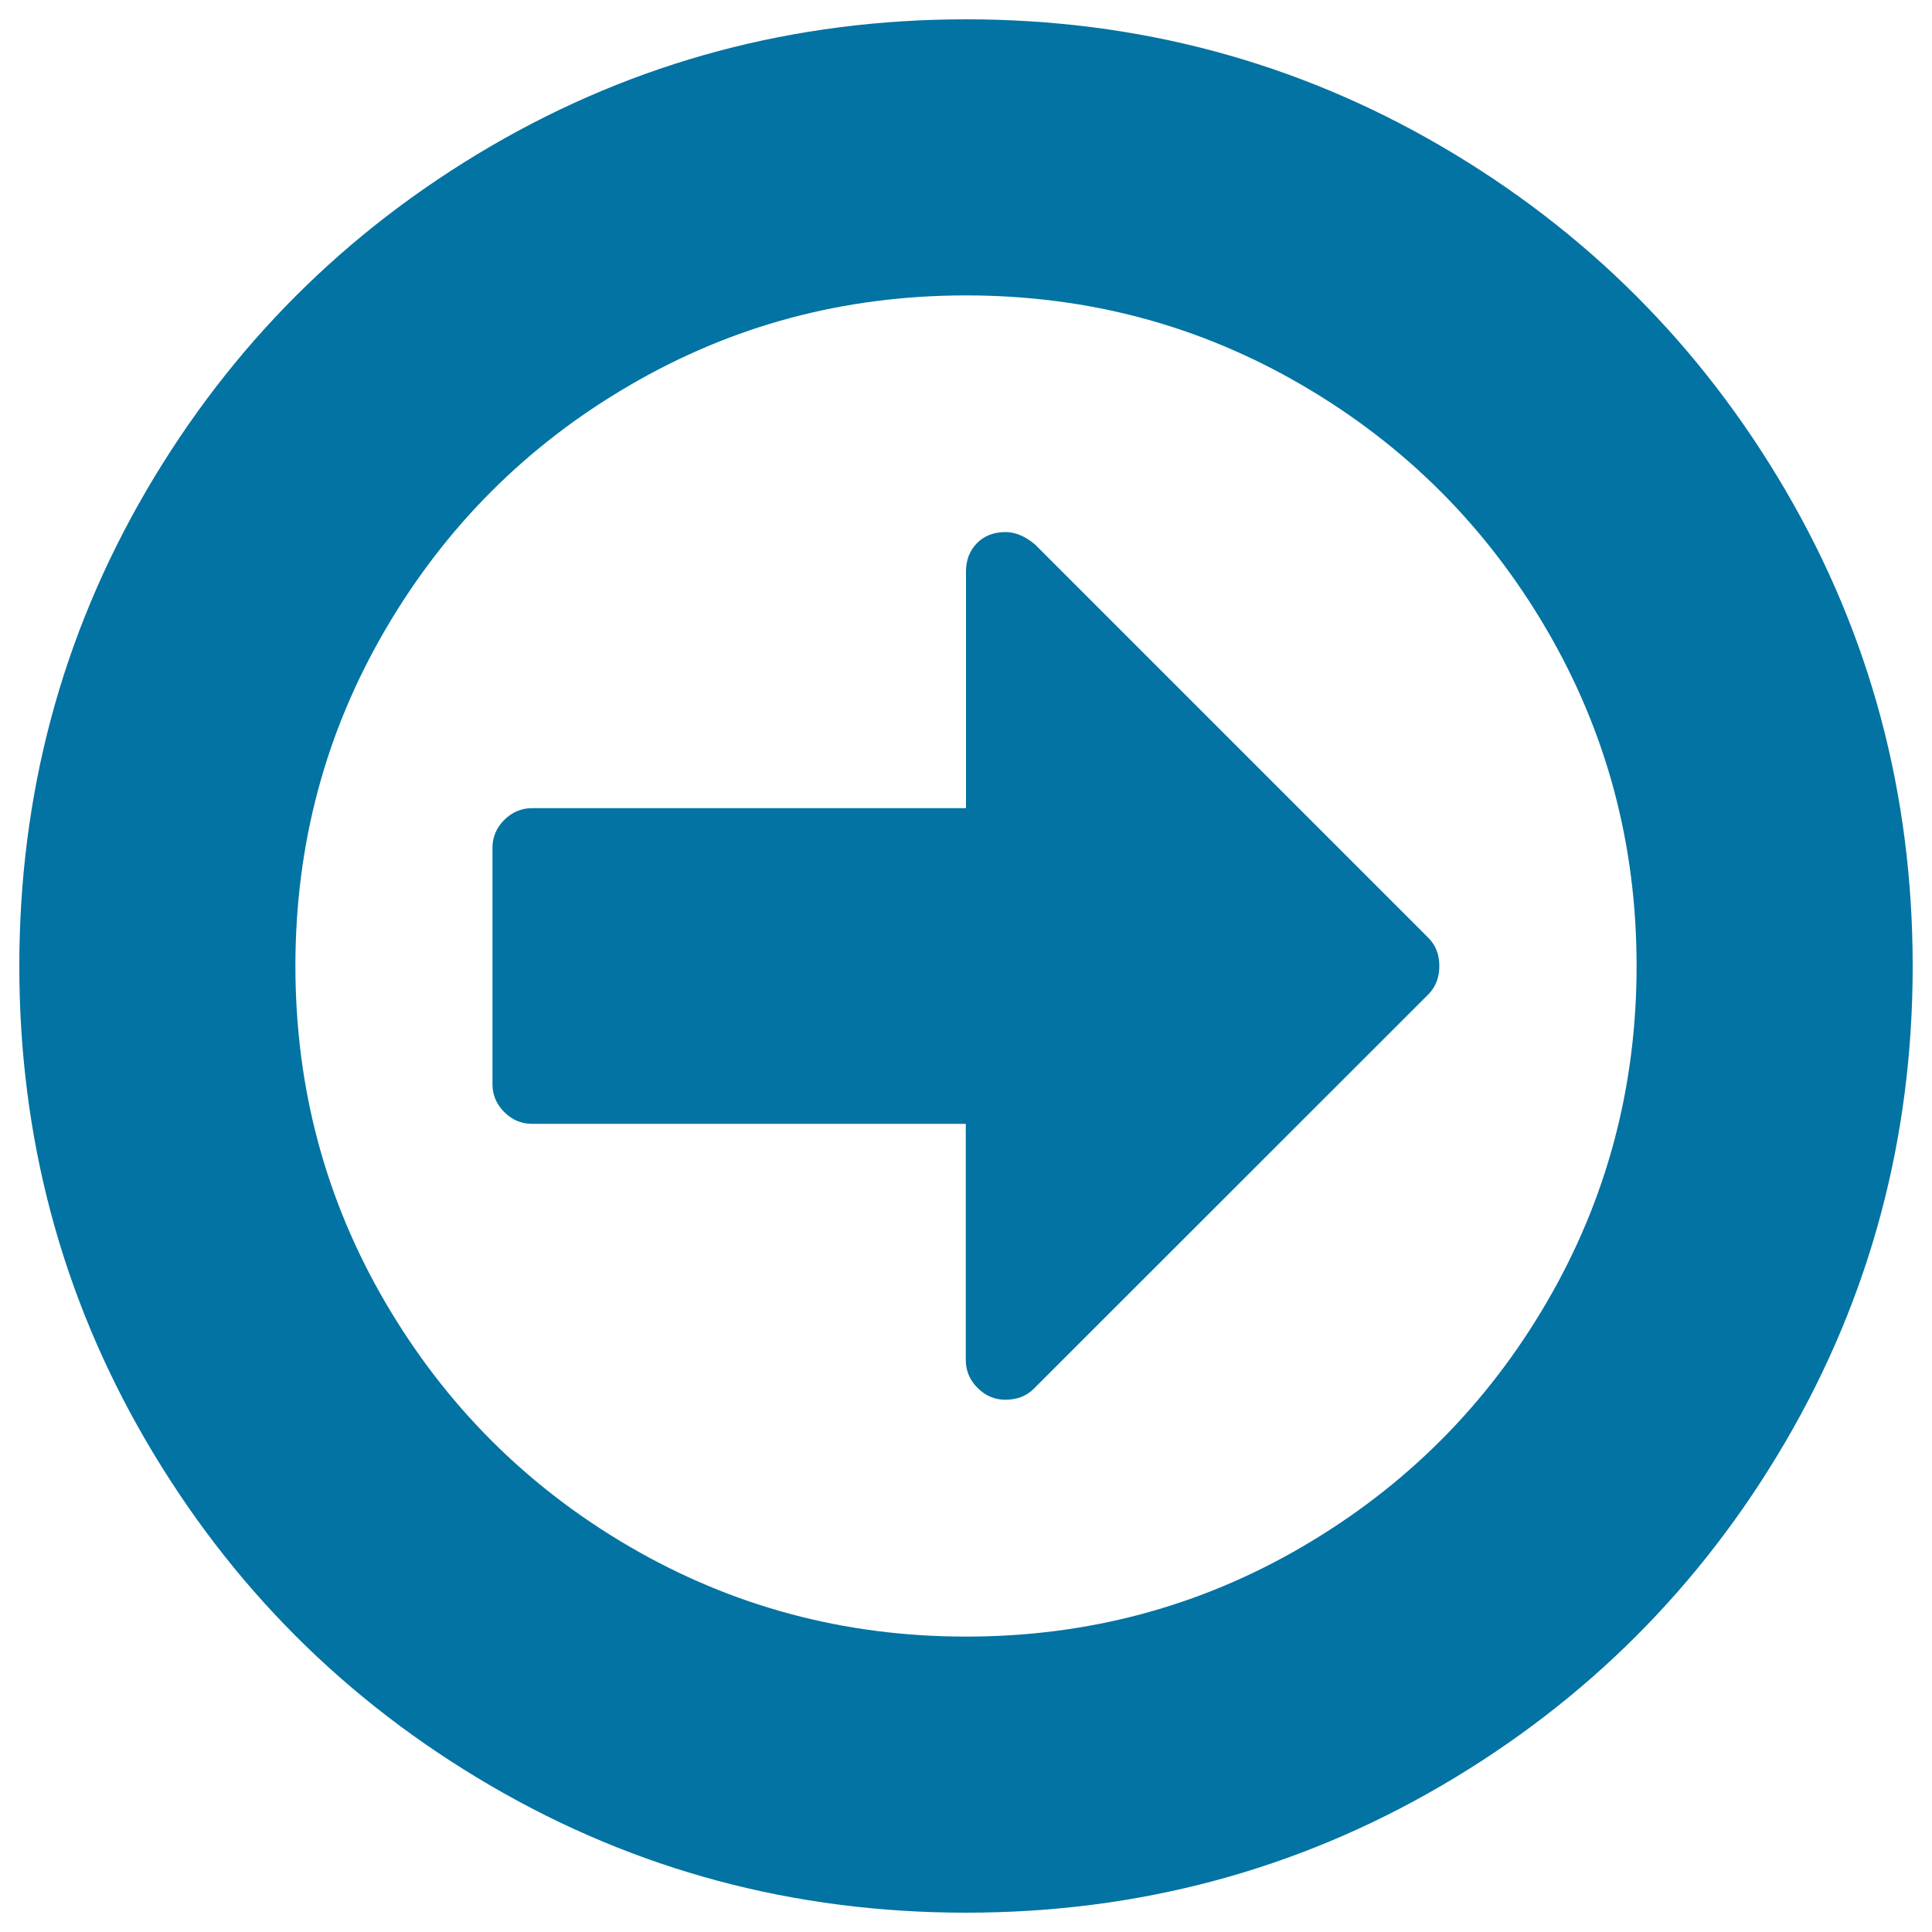 <svg xmlns="http://www.w3.org/2000/svg" viewBox="0 0 1000 1000" style="fill:#0273a2">
<title>Arrow circle o right SVG icon</title>
<g><path d="M745,500c0,6-1.9,10.8-5.7,14.7L535.1,718.8c-3.8,3.8-8.7,5.7-14.7,5.7c-5.5,0-10.3-2-14.4-6.1c-4-4-6.1-8.8-6.1-14.4V581.7H275.4c-5.5,0-10.3-2-14.4-6.1c-4-4-6.1-8.8-6.1-14.4V438.8c0-5.5,2-10.3,6.1-14.4c4-4,8.8-6.1,14.4-6.1H500V295.8c0-6,1.9-10.8,5.7-14.7c3.8-3.8,8.7-5.7,14.7-5.7c5.1,0,10.2,2.1,15.3,6.4l203.5,203.5C743.1,489.2,745,494,745,500z M847.1,500c0-63-15.5-121-46.6-174.2s-73.2-95.3-126.3-126.3C621,168.4,563,152.9,500,152.9c-63,0-121,15.5-174.2,46.6c-53.2,31-95.3,73.2-126.3,126.3C168.4,379,152.9,437,152.9,500c0,63,15.5,121,46.6,174.2c31.1,53.2,73.2,95.3,126.3,126.3c53.2,31,111.2,46.6,174.2,46.6c63,0,121-15.5,174.2-46.6s95.3-73.2,126.3-126.3S847.1,563,847.1,500z M990,500c0,88.9-21.9,170.9-65.7,246C880.5,821,821,880.5,746,924.3C670.9,968.1,588.9,990,500,990s-170.9-21.9-246-65.7S119.5,821,75.7,746C31.9,670.9,10,588.9,10,500s21.9-170.9,65.7-246C119.5,179,179,119.5,254,75.7C329.1,31.9,411.1,10,500,10s170.9,21.9,246,65.7C821,119.5,880.5,179,924.3,254S990,411.1,990,500z"/></g>
</svg>